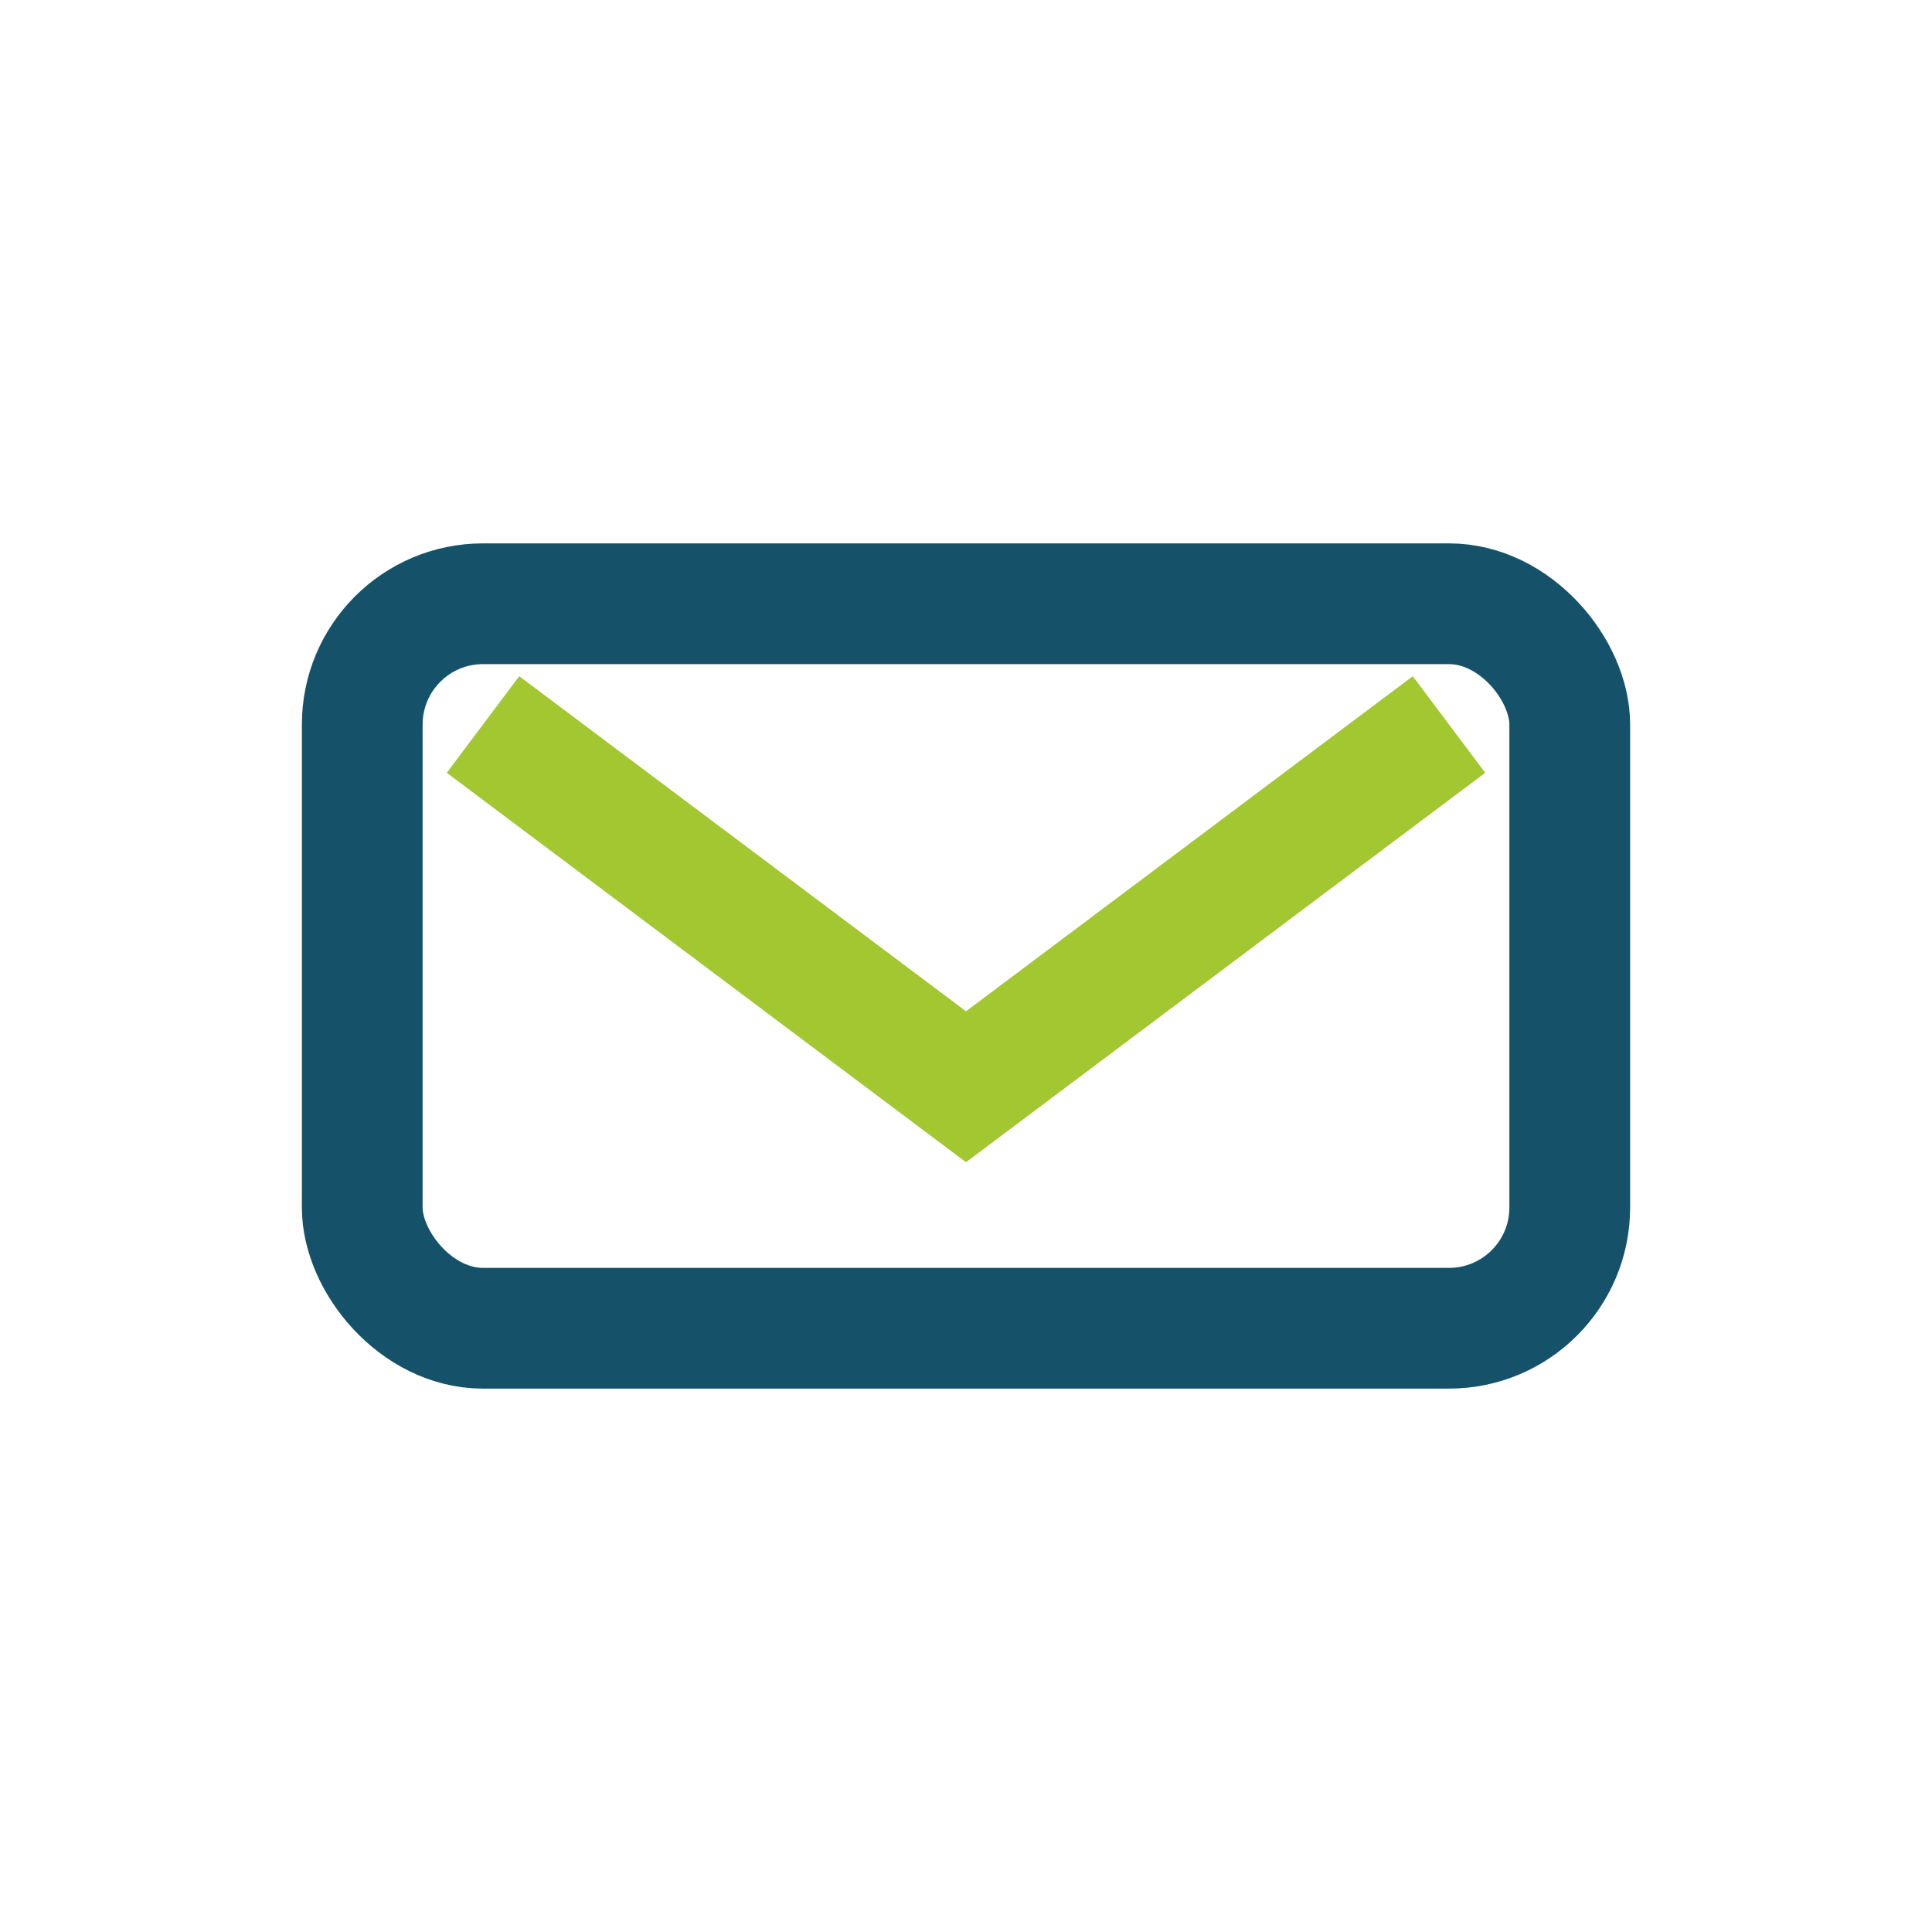 <?xml version="1.0" encoding="UTF-8"?>
<svg xmlns="http://www.w3.org/2000/svg" width="32" height="32" viewBox="0 0 32 32"><rect x="6" y="10" width="20" height="12" rx="2" fill="none" stroke="#15526A" stroke-width="2"/><path d="M8 12l8 6 8-6" fill="none" stroke="#A2C731" stroke-width="2"/></svg>